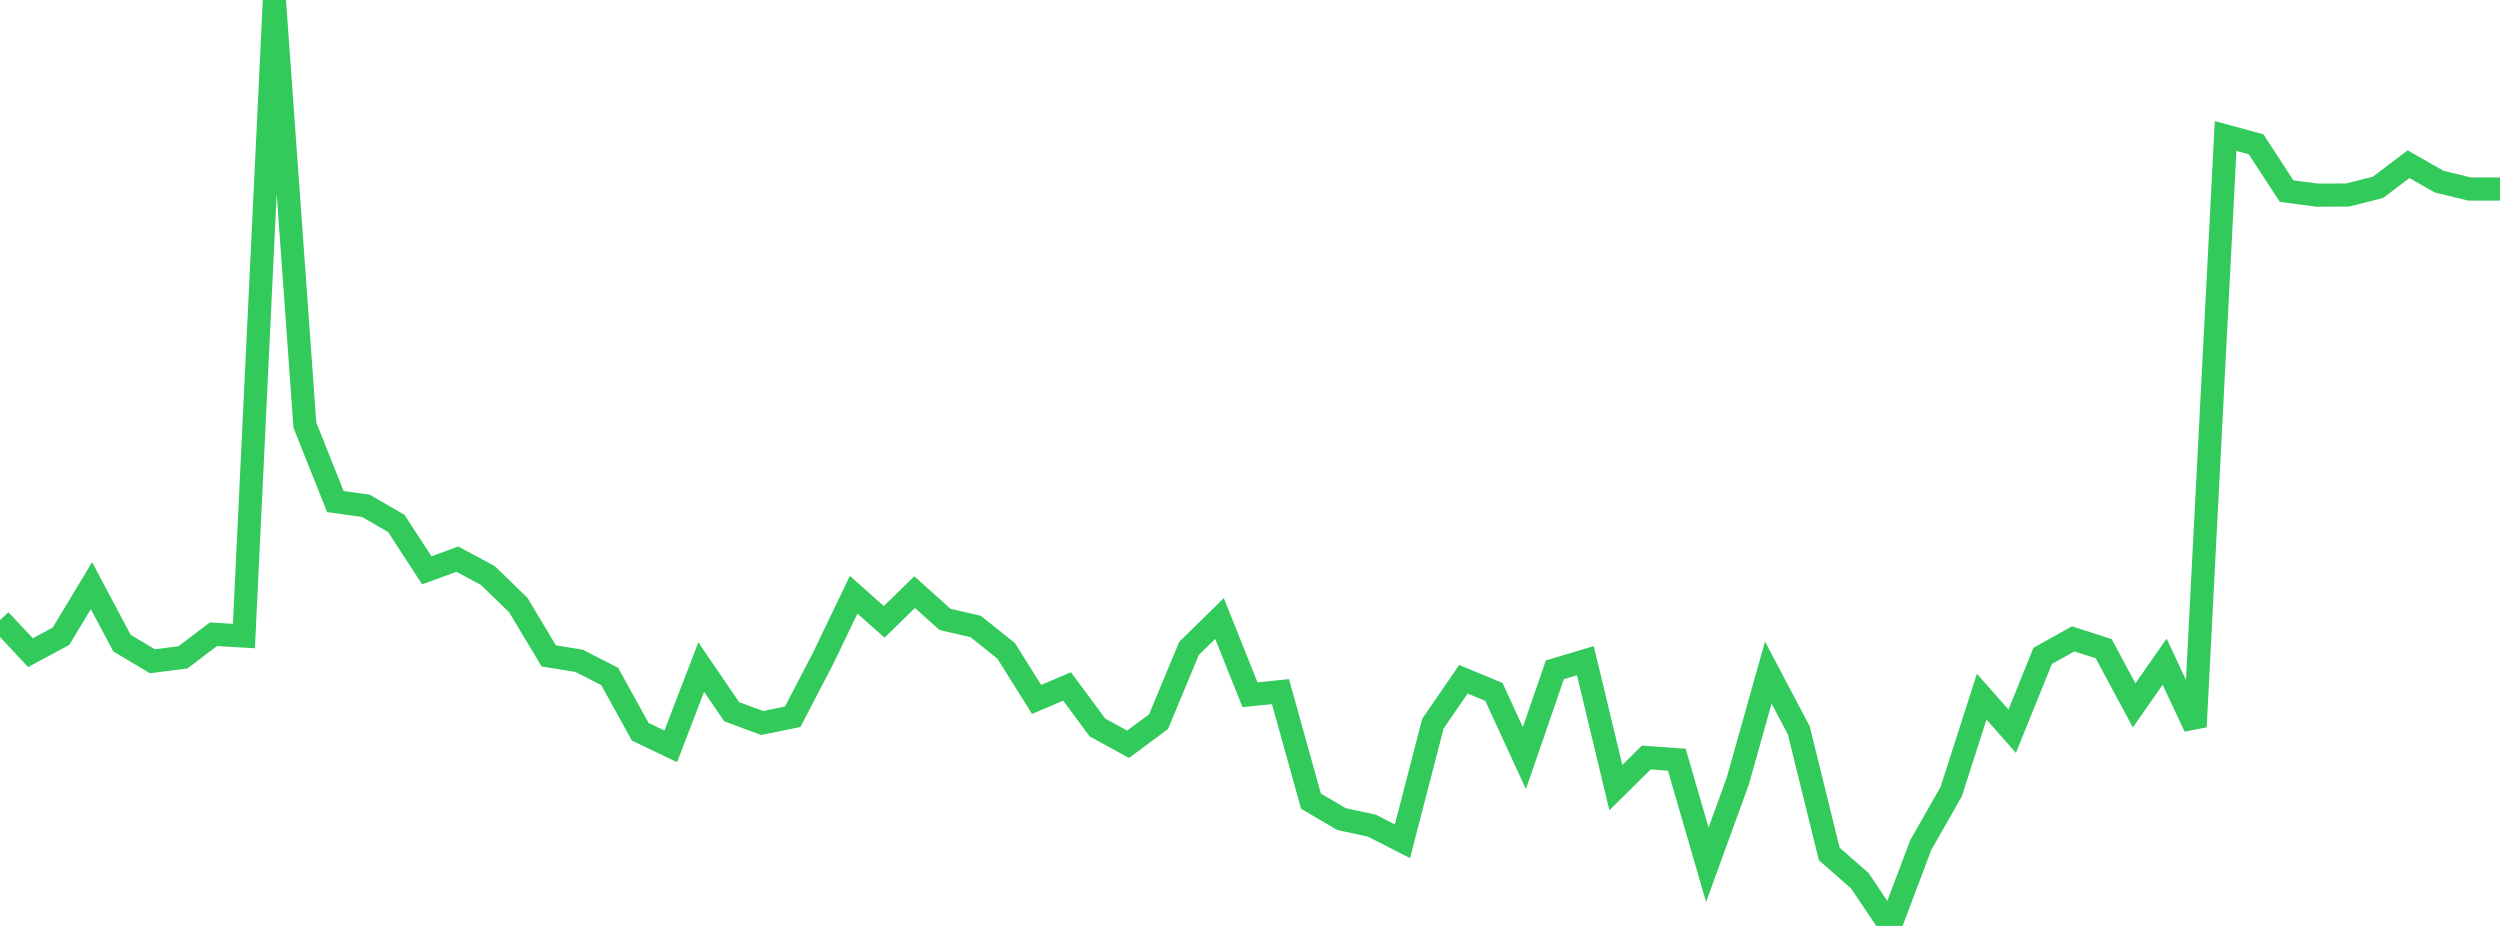 <?xml version="1.0" standalone="no"?>
<!DOCTYPE svg PUBLIC "-//W3C//DTD SVG 1.1//EN" "http://www.w3.org/Graphics/SVG/1.1/DTD/svg11.dtd">

<svg width="135" height="50" viewBox="0 0 135 50" preserveAspectRatio="none" 
  xmlns="http://www.w3.org/2000/svg"
  xmlns:xlink="http://www.w3.org/1999/xlink">


<polyline points="0.0, 33.487 1.646, 35.242 3.293, 34.358 4.939, 31.625 6.585, 34.725 8.232, 35.709 9.878, 35.498 11.524, 34.251 13.171, 34.347 14.817, 0.0 16.463, 22.956 18.11, 27.084 19.756, 27.314 21.402, 28.267 23.049, 30.797 24.695, 30.194 26.341, 31.076 27.988, 32.673 29.634, 35.419 31.28, 35.686 32.927, 36.533 34.573, 39.516 36.22, 40.302 37.866, 36.023 39.512, 38.434 41.159, 39.042 42.805, 38.706 44.451, 35.544 46.098, 32.115 47.744, 33.58 49.39, 31.975 51.037, 33.451 52.683, 33.828 54.329, 35.143 55.976, 37.768 57.622, 37.069 59.268, 39.289 60.915, 40.19 62.561, 38.971 64.207, 35.016 65.854, 33.4 67.5, 37.517 69.146, 37.348 70.793, 43.262 72.439, 44.23 74.085, 44.588 75.732, 45.428 77.378, 39.074 79.024, 36.68 80.671, 37.363 82.317, 40.938 83.963, 36.17 85.61, 35.677 87.256, 42.529 88.902, 40.905 90.549, 41.025 92.195, 46.698 93.841, 42.177 95.488, 36.319 97.134, 39.439 98.78, 46.113 100.427, 47.558 102.073, 50.0 103.72, 45.636 105.366, 42.743 107.012, 37.62 108.659, 39.486 110.305, 35.418 111.951, 34.499 113.598, 35.028 115.244, 38.091 116.89, 35.732 118.537, 39.244 120.183, 7.344 121.829, 7.793 123.476, 10.318 125.122, 10.538 126.768, 10.532 128.415, 10.115 130.061, 8.865 131.707, 9.805 133.354, 10.208 135.0, 10.208" fill="none" stroke="#32ca5b" stroke-width="1.25"/>

</svg>